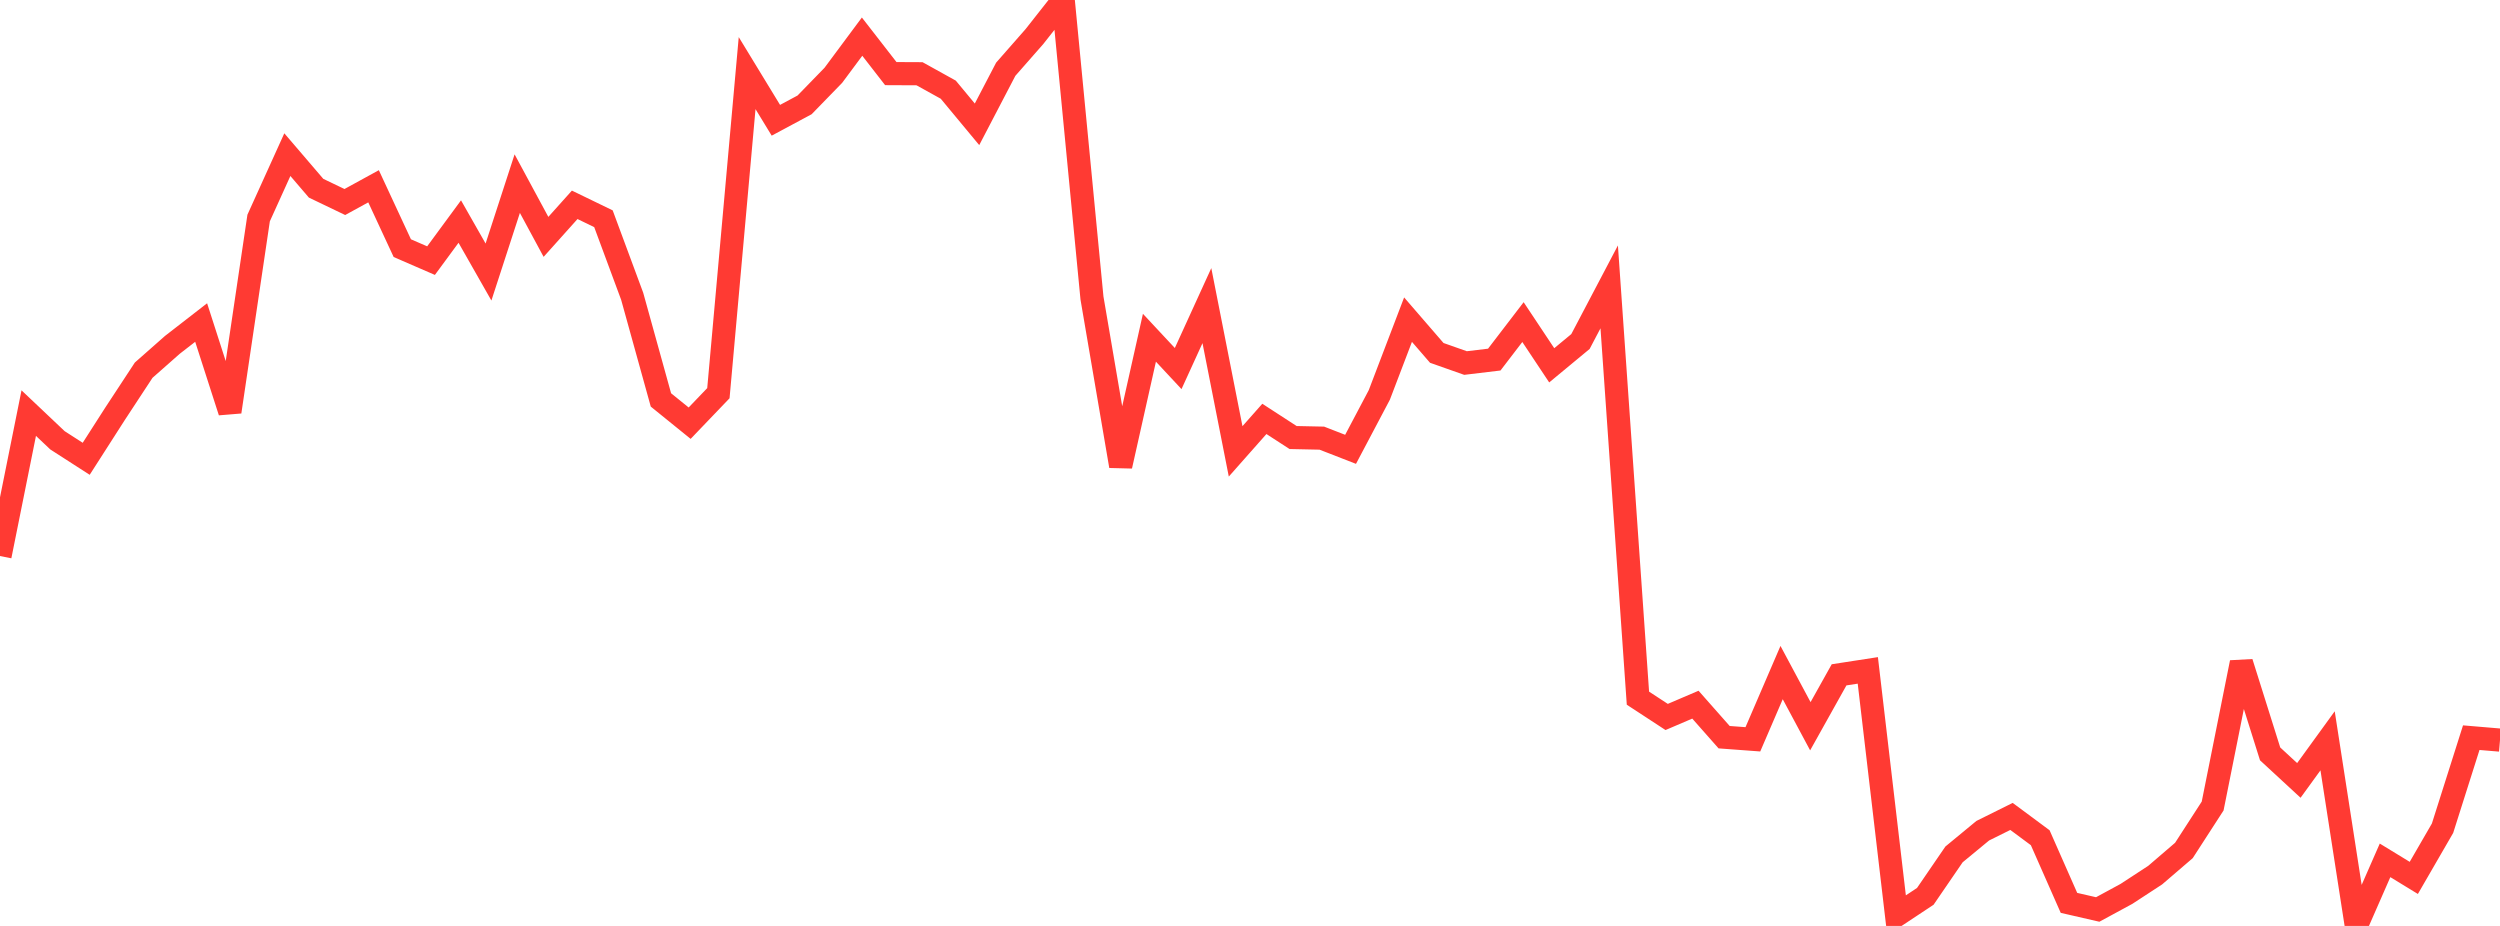 <?xml version="1.0" standalone="no"?>
<!DOCTYPE svg PUBLIC "-//W3C//DTD SVG 1.1//EN" "http://www.w3.org/Graphics/SVG/1.1/DTD/svg11.dtd">

<svg width="135" height="50" viewBox="0 0 135 50" preserveAspectRatio="none" 
  xmlns="http://www.w3.org/2000/svg"
  xmlns:xlink="http://www.w3.org/1999/xlink">


<polyline points="0.0, 30.025 1.552, 22.308 3.103, 23.776 4.655, 24.775 6.207, 22.353 7.759, 19.989 9.31, 18.621 10.862, 17.417 12.414, 22.237 13.966, 11.774 15.517, 8.351 17.069, 10.164 18.621, 10.909 20.172, 10.059 21.724, 13.4 23.276, 14.074 24.828, 11.964 26.379, 14.69 27.931, 9.916 29.483, 12.791 31.034, 11.06 32.586, 11.812 34.138, 16 35.69, 21.596 37.241, 22.852 38.793, 21.232 40.345, 3.948 41.897, 6.495 43.448, 5.663 45.0, 4.067 46.552, 1.978 48.103, 3.975 49.655, 3.982 51.207, 4.843 52.759, 6.713 54.31, 3.739 55.862, 1.971 57.414, 0.0 58.966, 16.09 60.517, 25.166 62.069, 18.238 63.621, 19.902 65.172, 16.504 66.724, 24.374 68.276, 22.62 69.828, 23.627 71.379, 23.66 72.931, 24.264 74.483, 21.326 76.034, 17.261 77.586, 19.056 79.138, 19.604 80.69, 19.418 82.241, 17.393 83.793, 19.727 85.345, 18.442 86.897, 15.491 88.448, 37.701 90.0, 38.716 91.552, 38.052 93.103, 39.808 94.655, 39.923 96.207, 36.319 97.759, 39.217 99.31, 36.441 100.862, 36.201 102.414, 49.431 103.966, 48.403 105.517, 46.138 107.069, 44.858 108.621, 44.087 110.172, 45.237 111.724, 48.755 113.276, 49.112 114.828, 48.27 116.379, 47.257 117.931, 45.925 119.483, 43.525 121.034, 35.775 122.586, 40.709 124.138, 42.143 125.69, 40.004 127.241, 50.0 128.793, 46.459 130.345, 47.407 131.897, 44.724 133.448, 39.834 135.0, 39.965" fill="none" stroke="#ff3a33" stroke-width="1.25"/>

</svg>